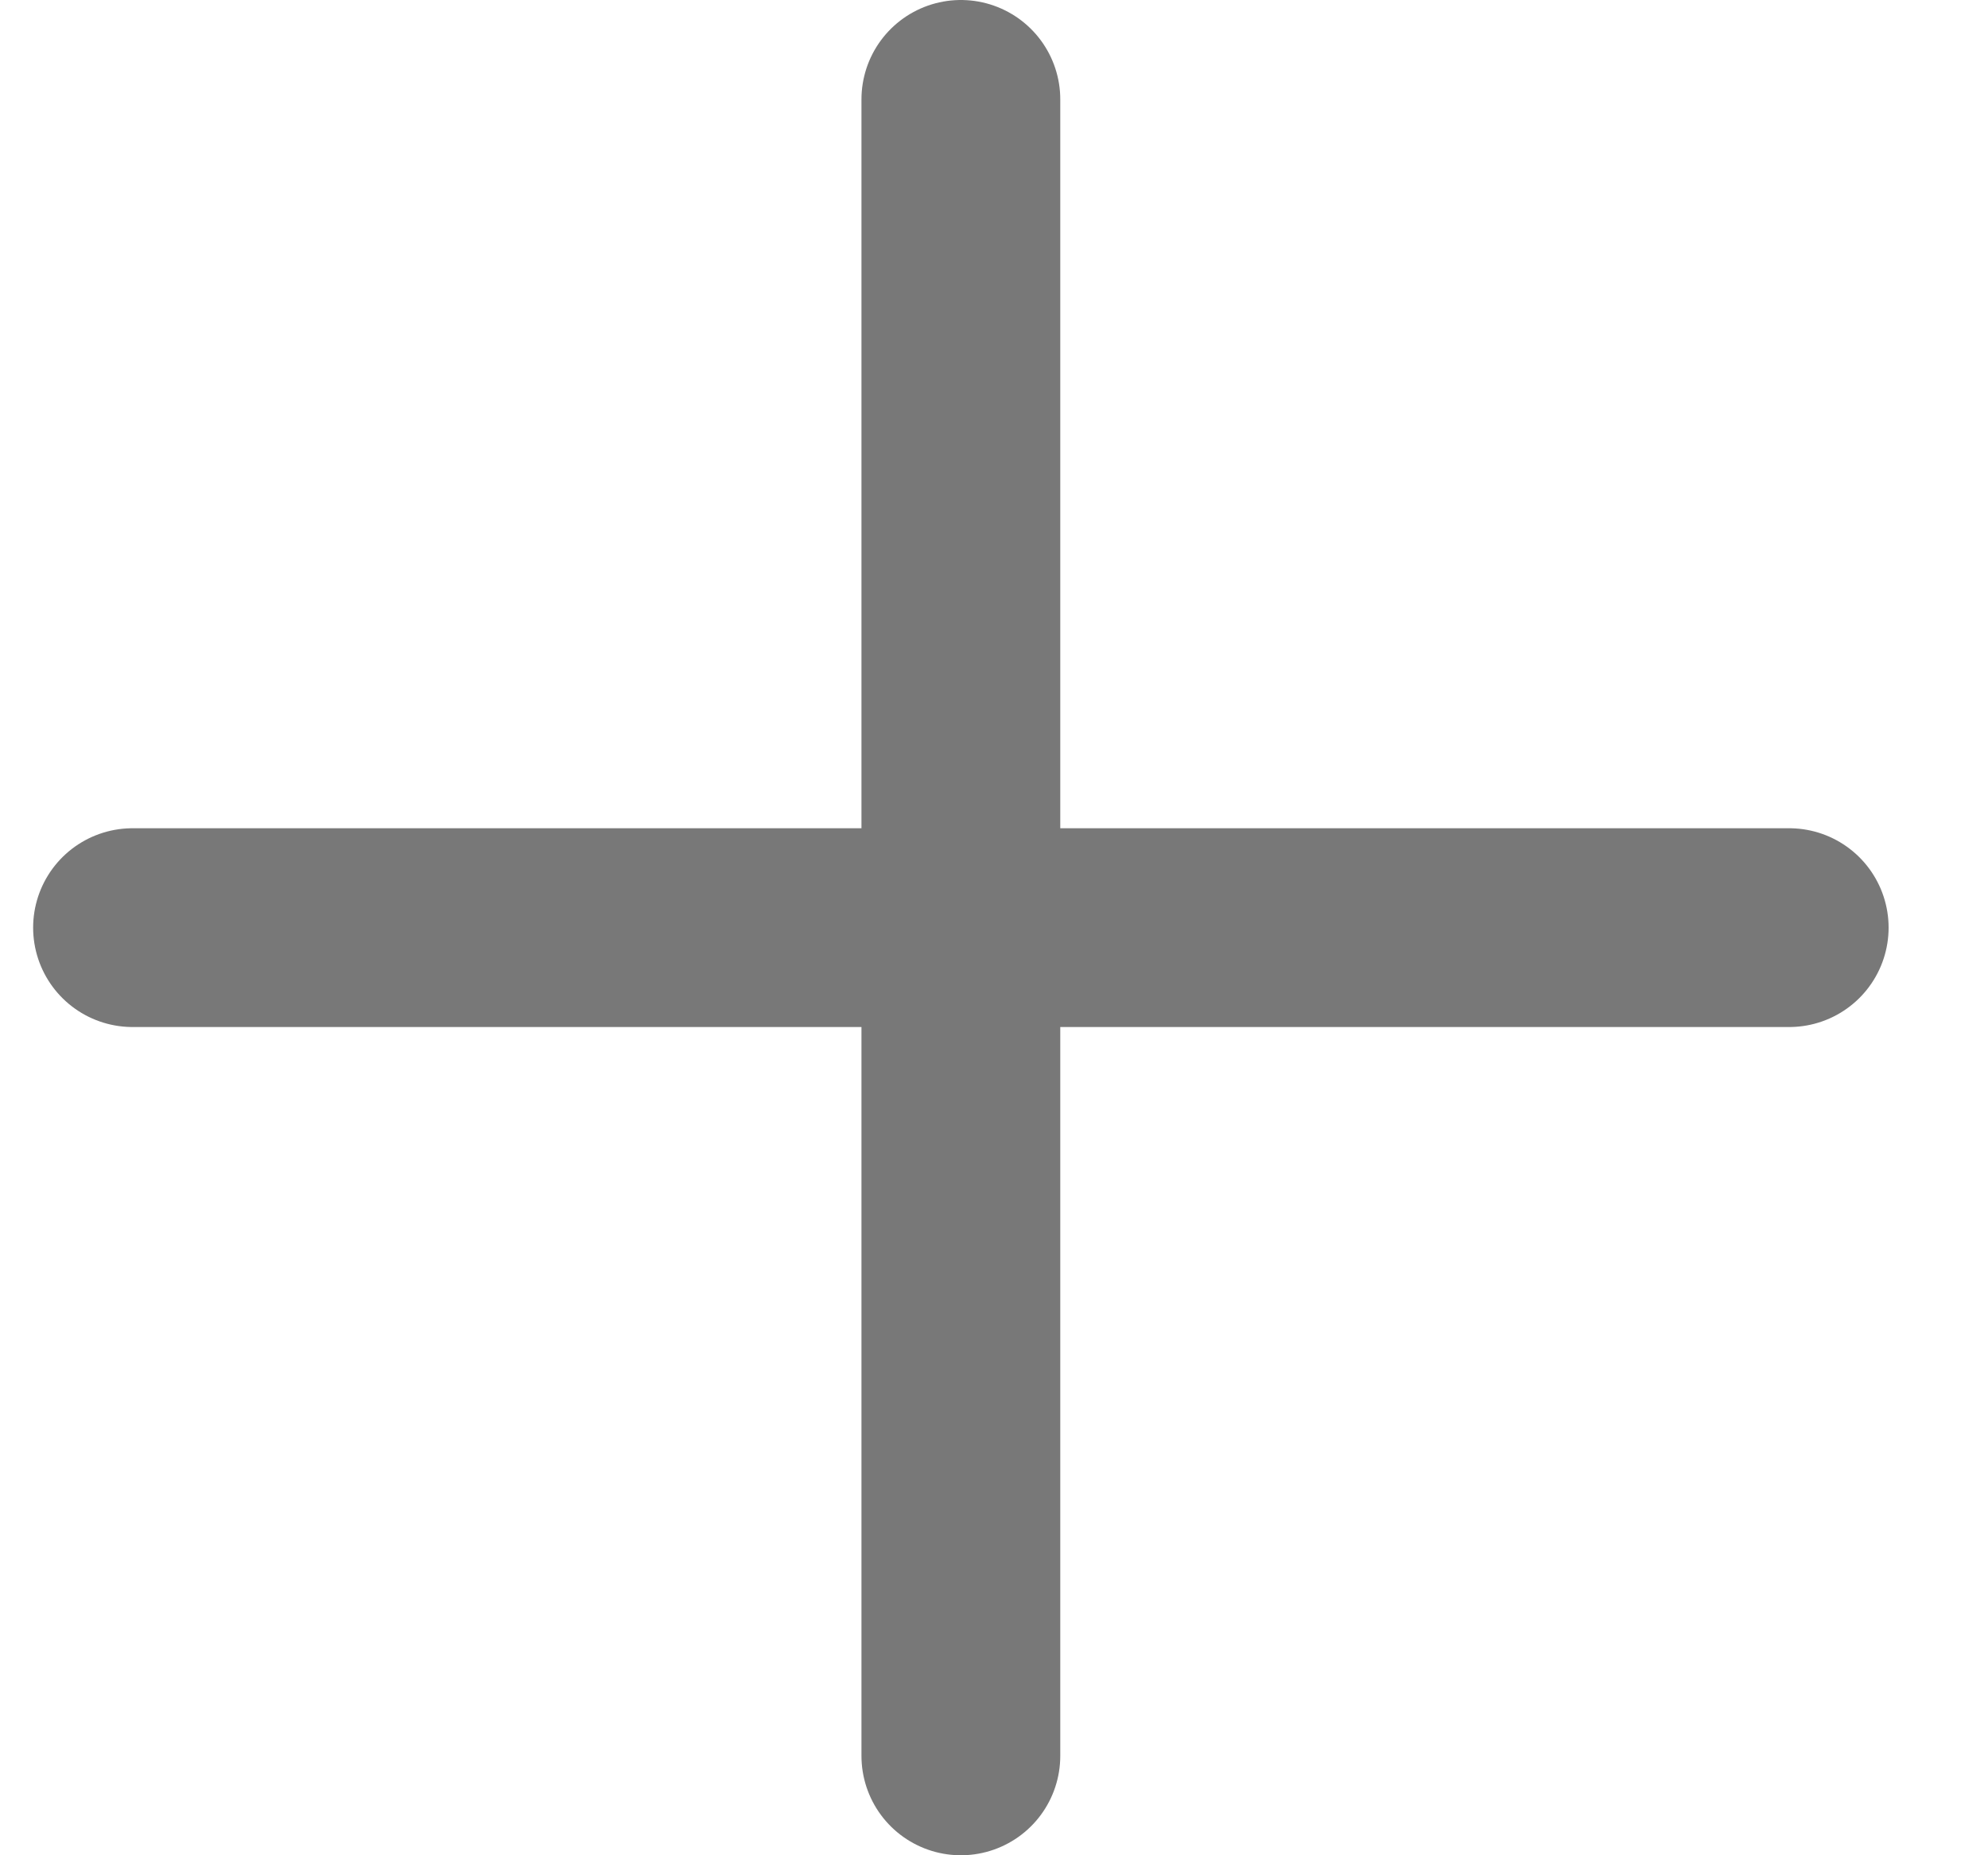 <svg width="15" height="14" viewBox="0 0 15 14" fill="none" xmlns="http://www.w3.org/2000/svg">
<path d="M7.25 0.75V13.25" stroke="#787878" stroke-width="1.5" stroke-linecap="round" stroke-linejoin="round"/>
<path d="M13.5 7H1" stroke="#787878" stroke-width="1.5" stroke-linecap="round" stroke-linejoin="round"/>
</svg>

